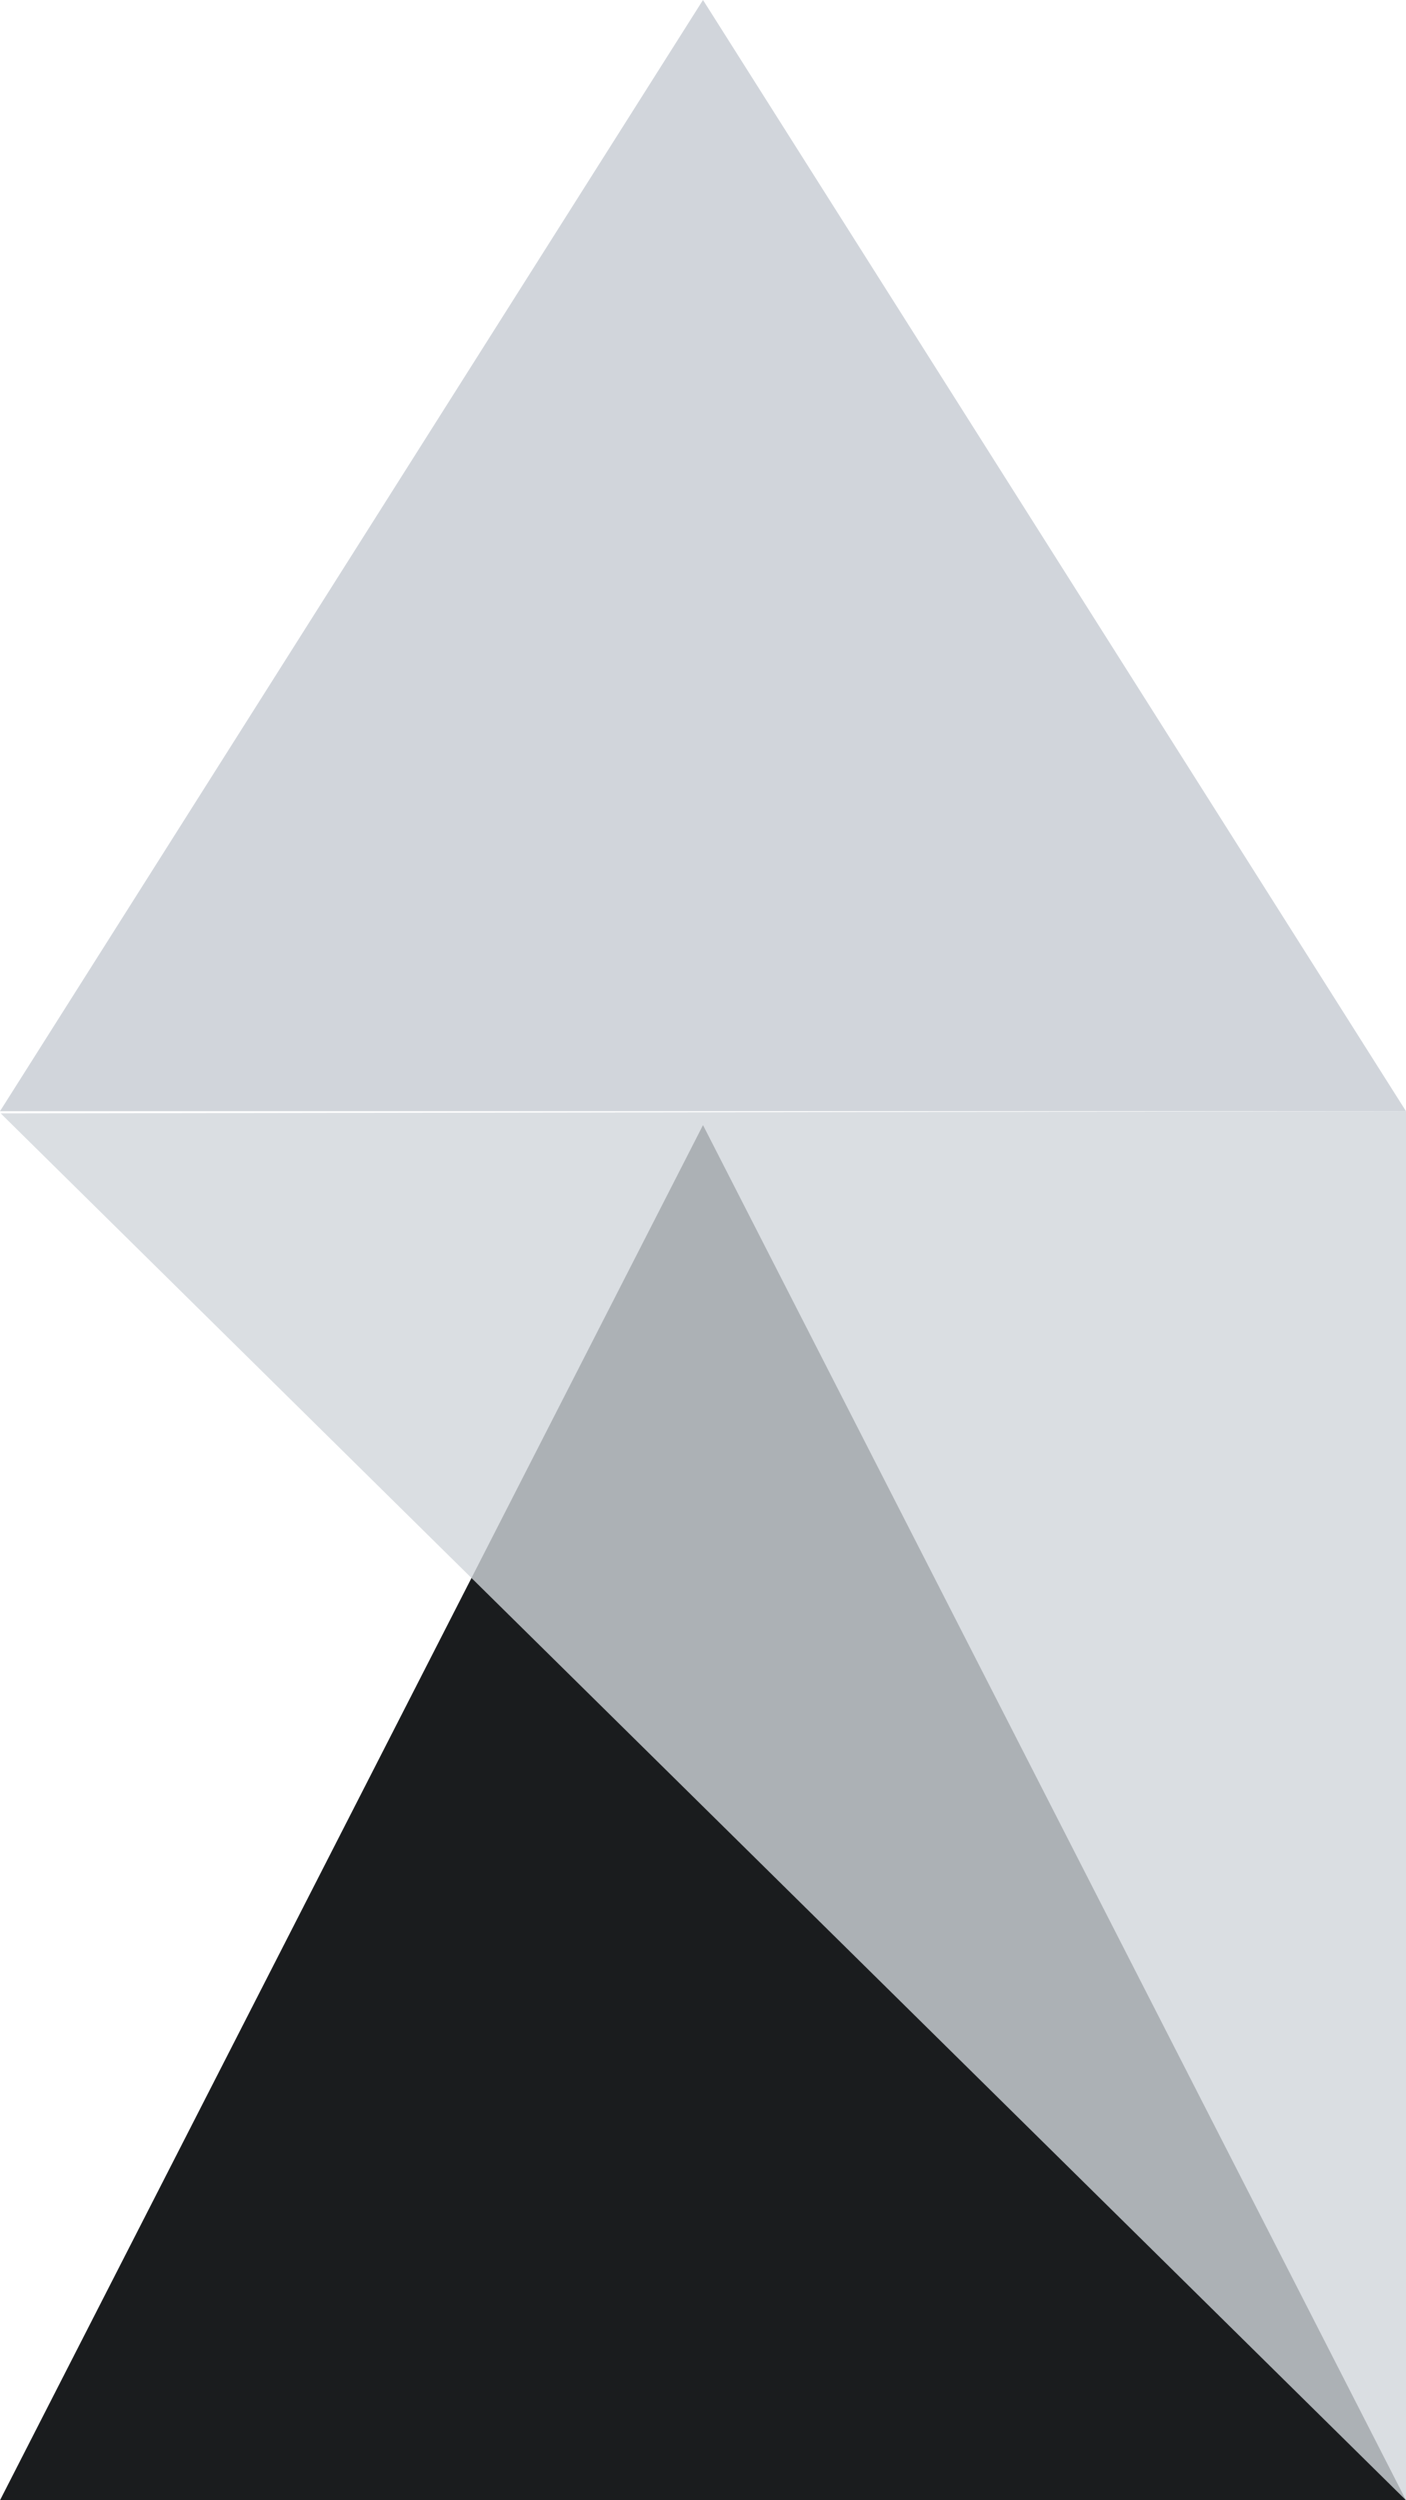 <?xml version="1.0" encoding="utf-8"?>
<svg xmlns="http://www.w3.org/2000/svg" fill="none" height="100%" overflow="visible" preserveAspectRatio="none" style="display: block;" viewBox="0 0 18 32" width="100%">
<g id="Mark">
<path d="M9 0L18 14.222L0 14.222L9 0Z" fill="#D1D5DB" id="Polygon 20"/>
<path d="M9 14.4L18 32L0 32L9 14.4Z" fill="#1A1C1E" id="Polygon 21"/>
<path d="M18 14.222L18 32L0.009 14.25L18 14.222Z" fill="#D1D5DB" fill-opacity="0.8" id="Polygon 22"/>
</g>
</svg>